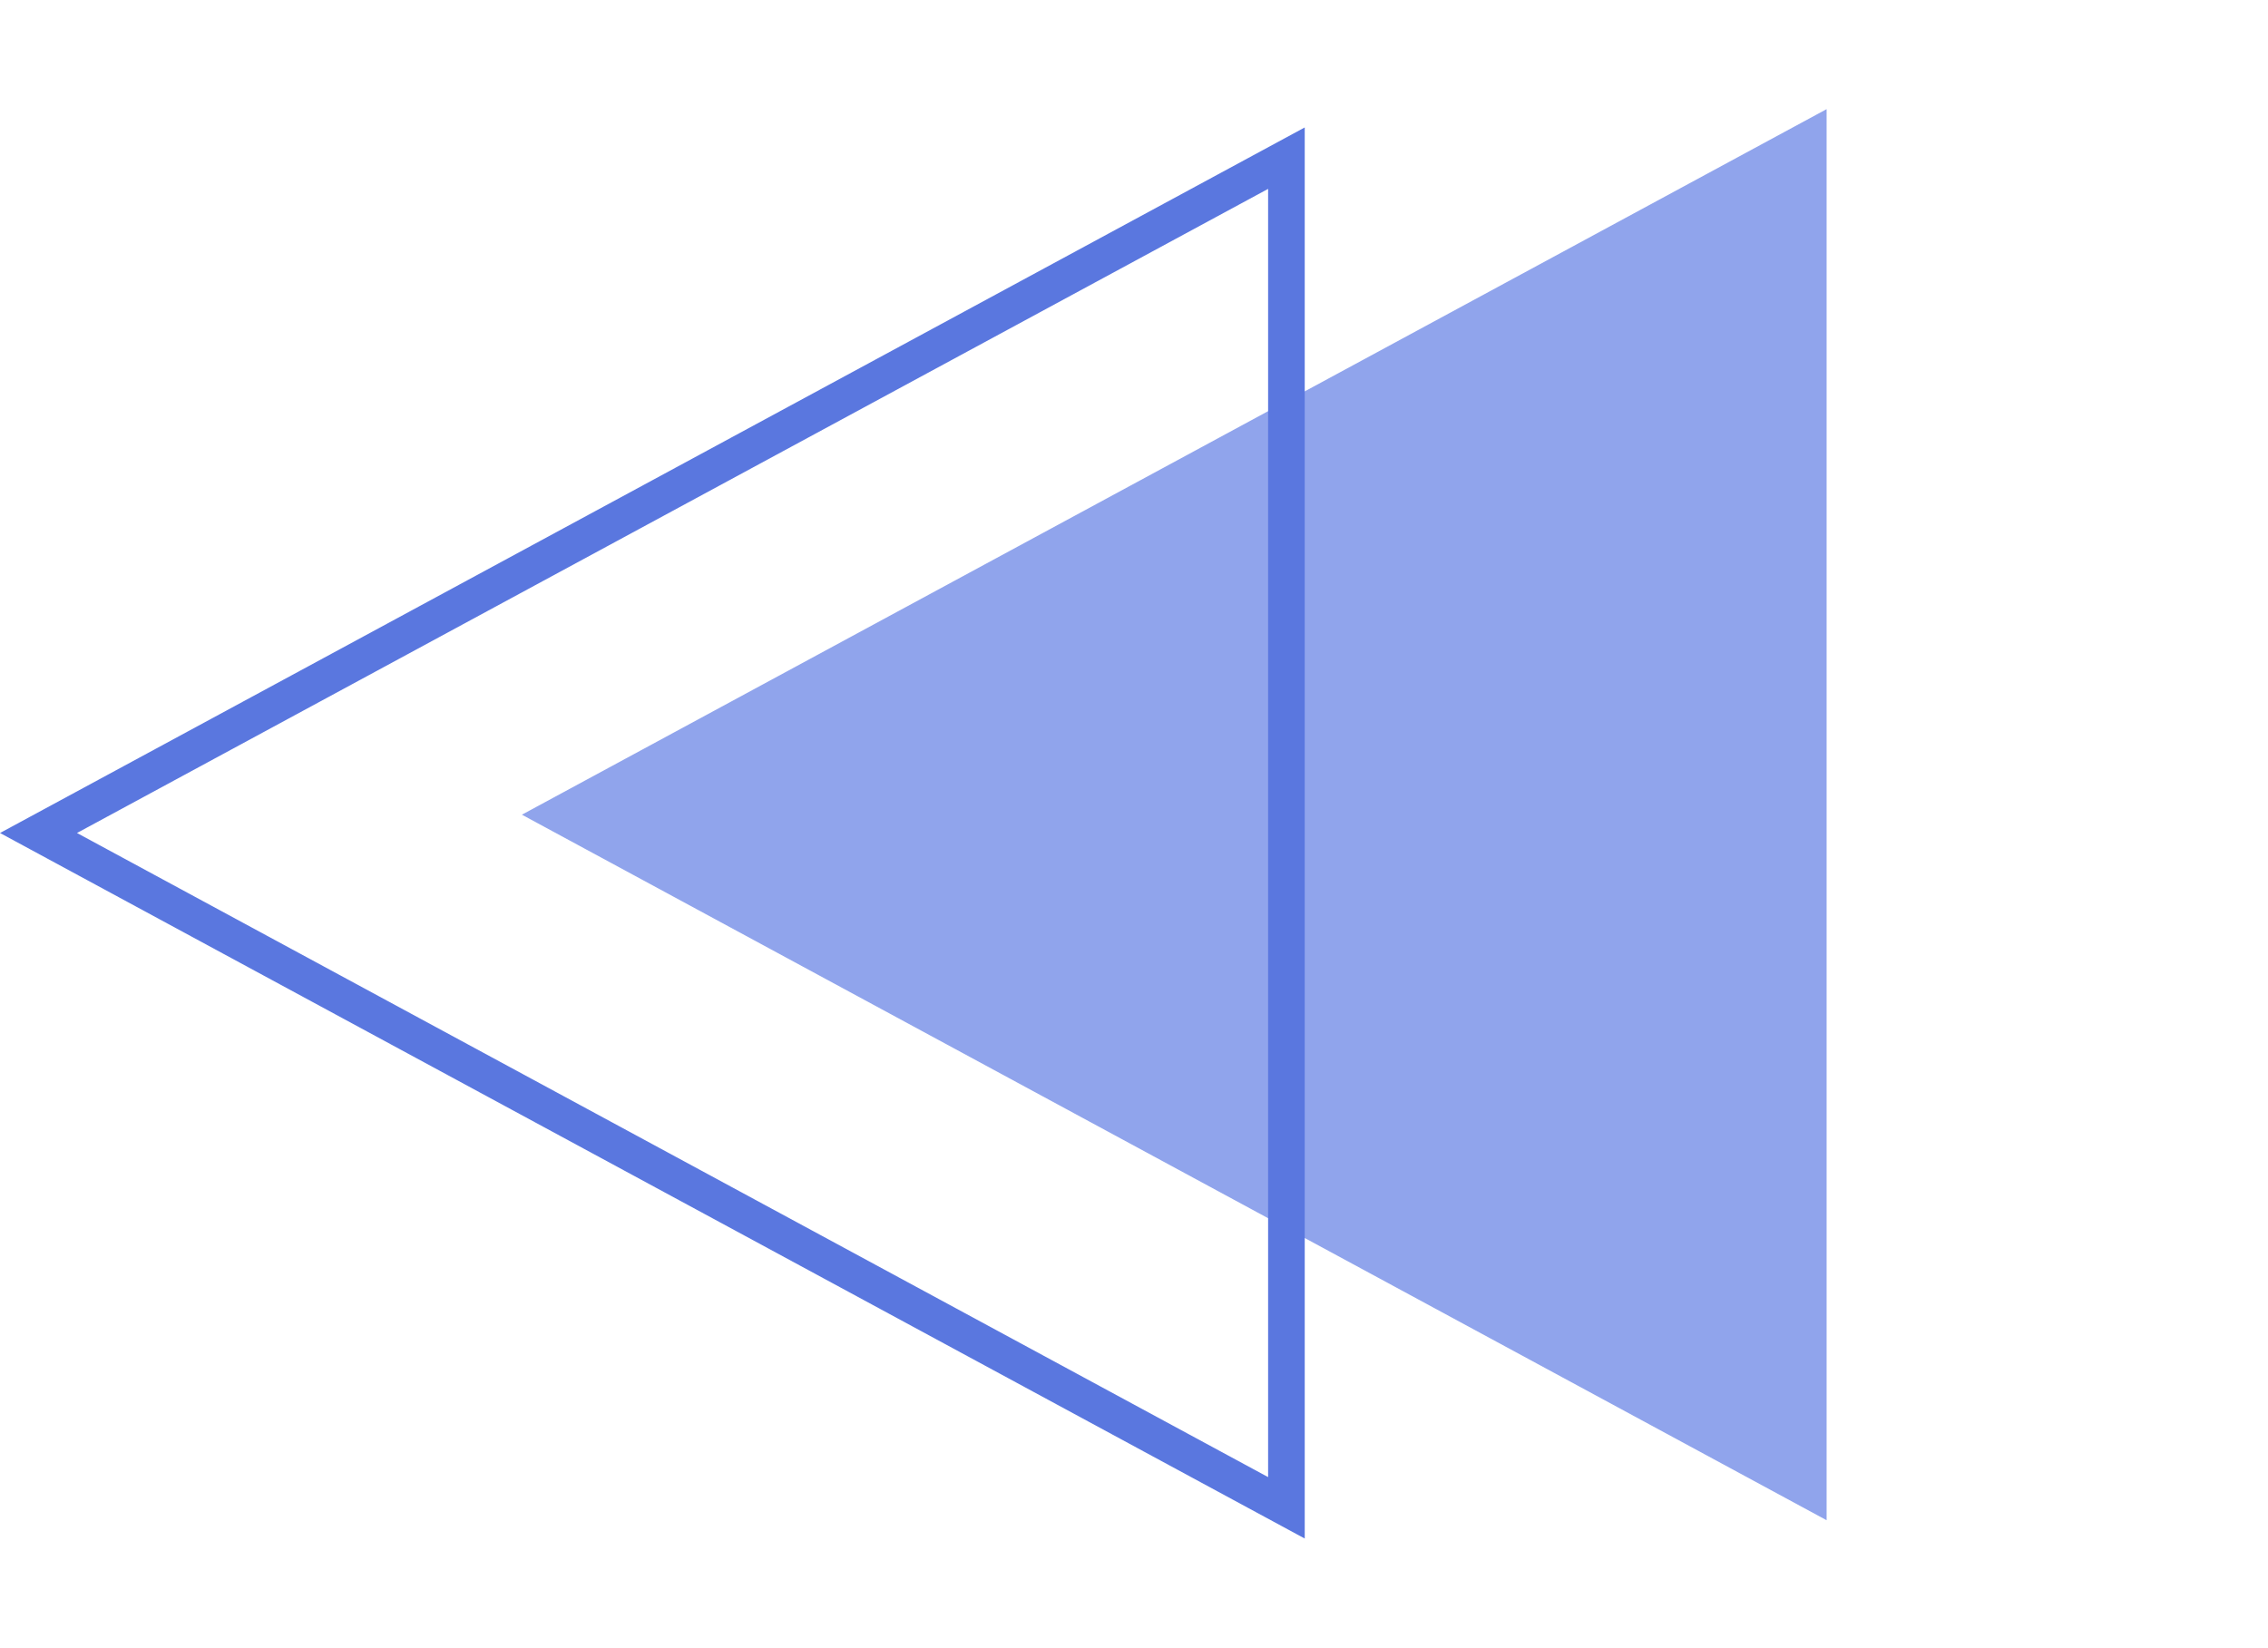 <?xml version="1.0" encoding="UTF-8"?> <svg xmlns="http://www.w3.org/2000/svg" width="150" height="109" viewBox="0 0 150 109" fill="none"> <path d="M34.517 53.894L120.808 100.568L120.808 7.22L34.517 53.894Z" fill="#90A4EC"></path> <path d="M85.081 10.463L2.546 55.105L85.081 99.747L85.081 10.463Z" stroke="#5A77DF" stroke-width="2.422"></path> </svg> 